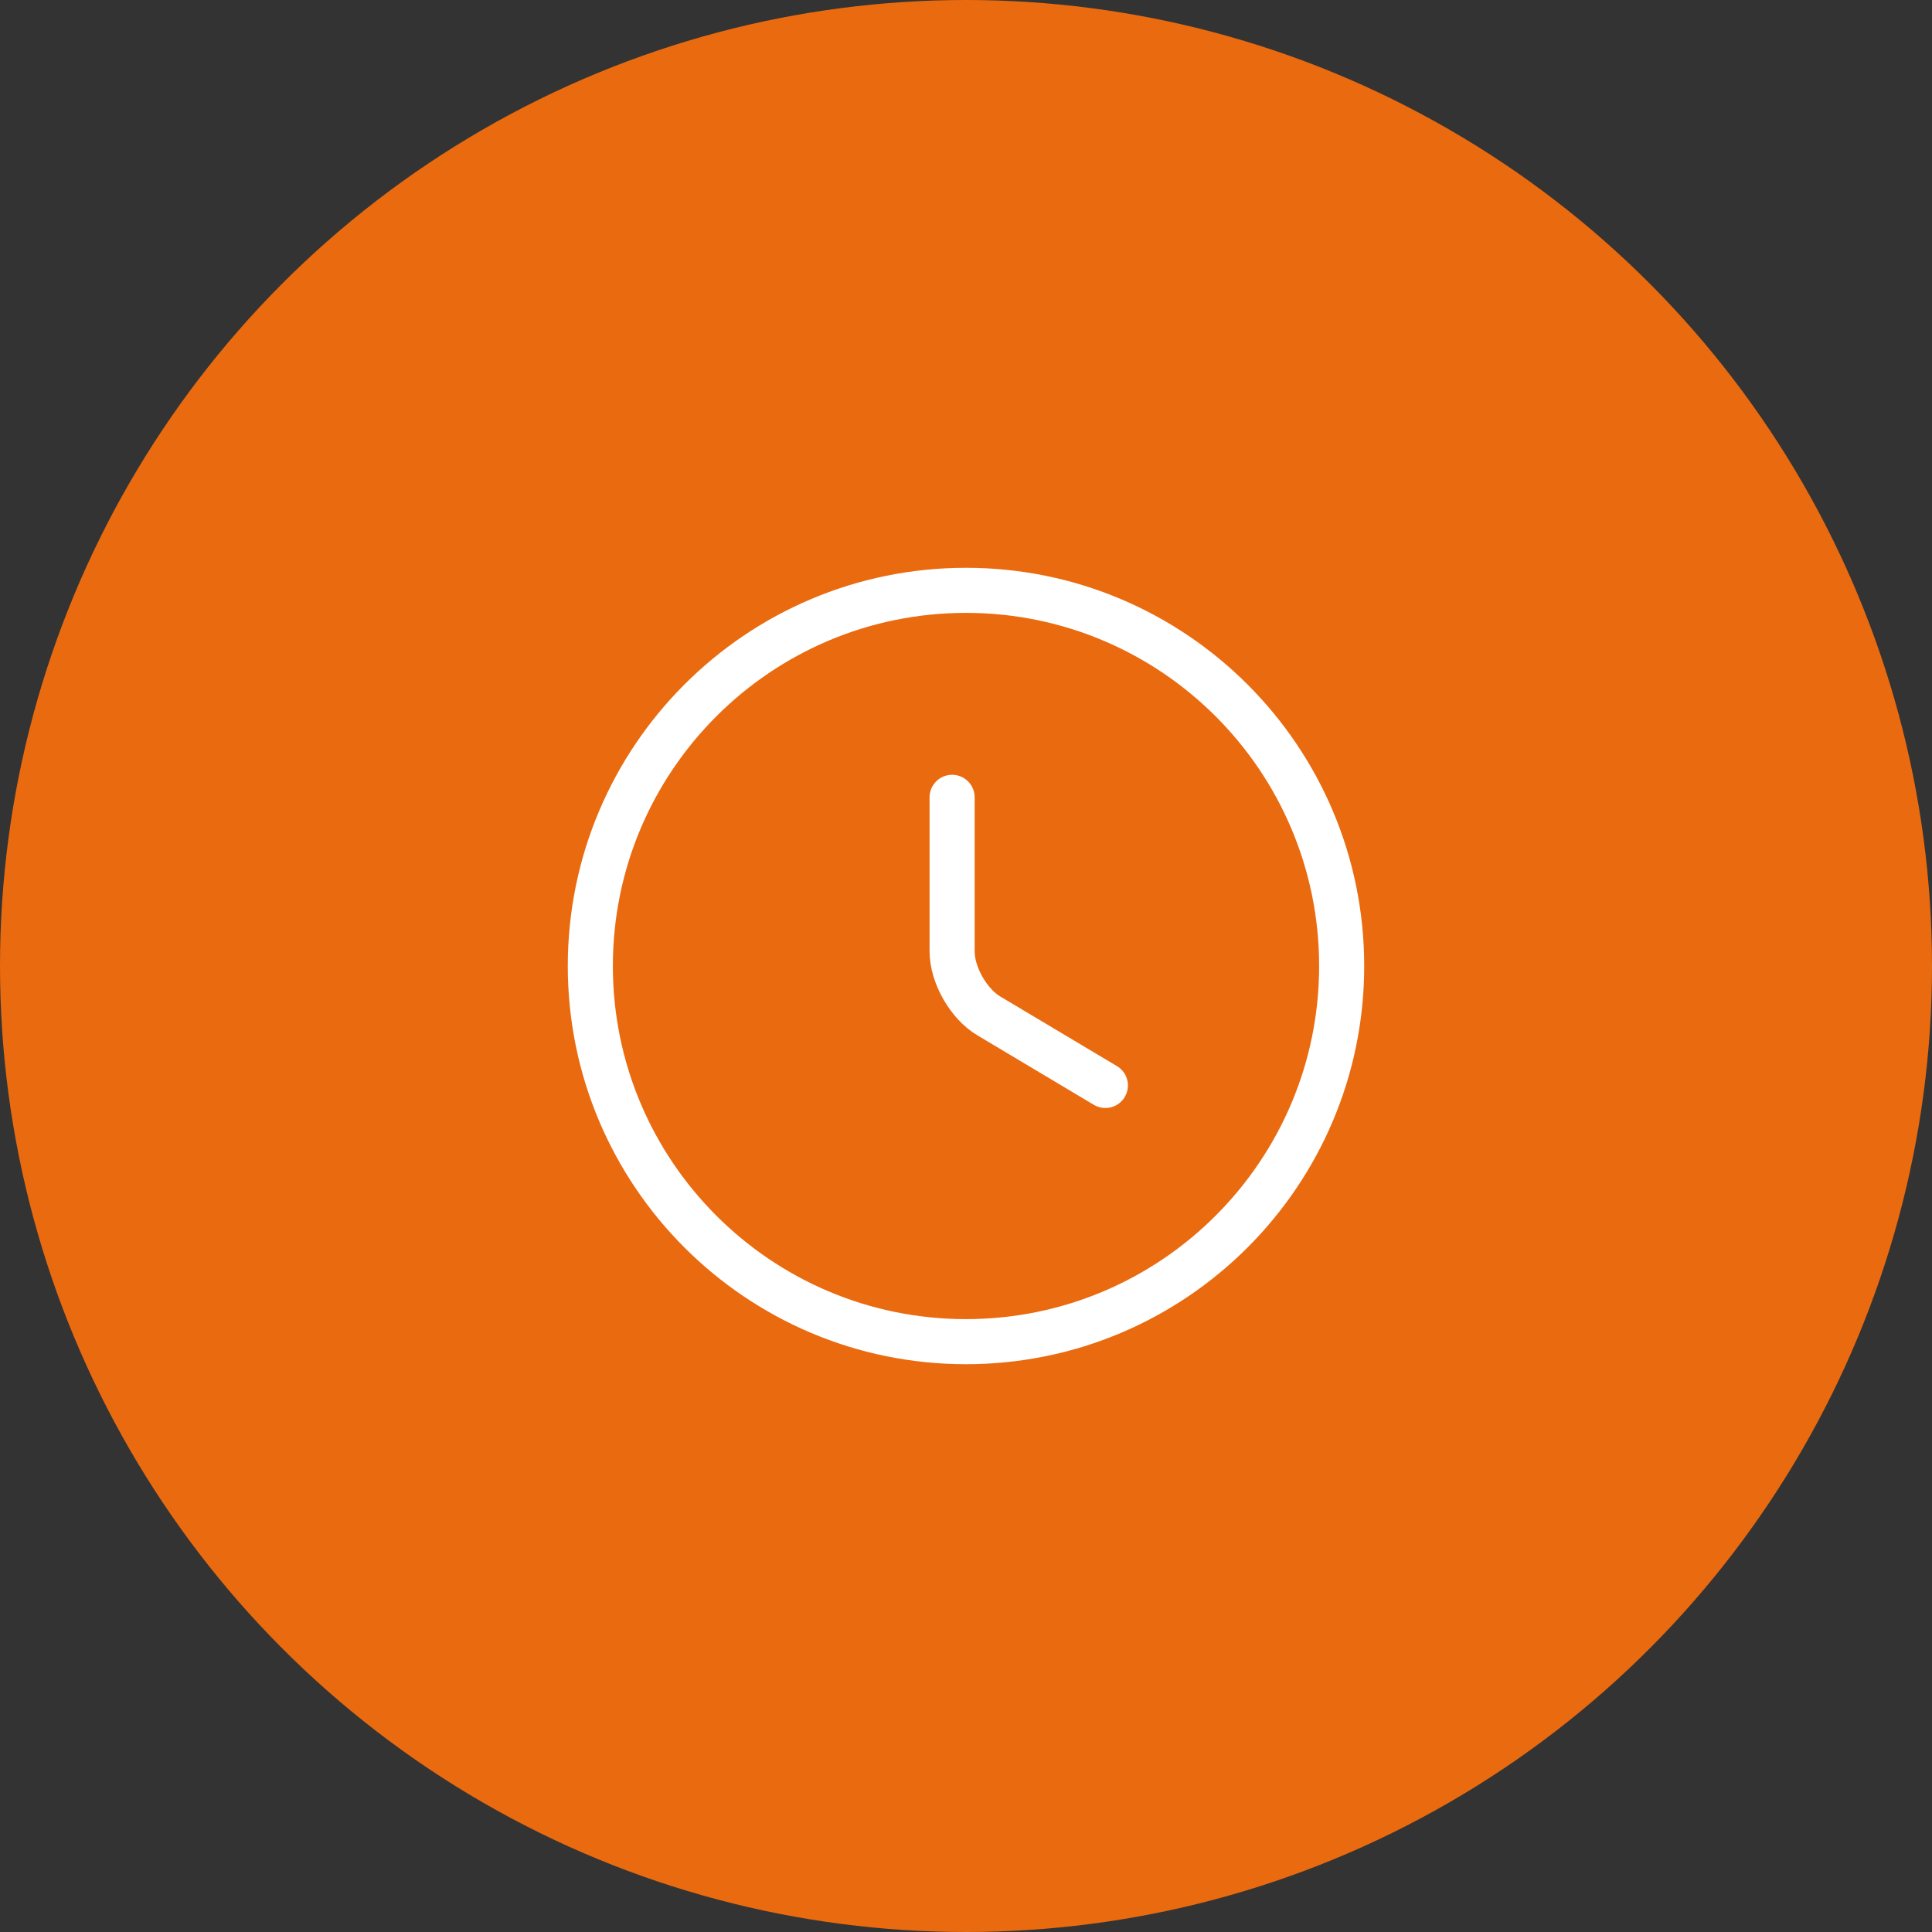 <svg width="120" height="120" viewBox="0 0 120 120" fill="none" xmlns="http://www.w3.org/2000/svg">
<rect x="0" y="0" width="120" height="120" fill="#333333" stroke="none"/>
<circle cx="60" cy="60" r="60" fill="#EA6A0F"/>
<path d="M83.333 60C83.333 72.88 72.879 83.333 59.999 83.333C47.119 83.333 36.666 72.88 36.666 60C36.666 47.12 47.119 36.667 59.999 36.667C72.879 36.667 83.333 47.12 83.333 60Z" stroke="white" stroke-width="2.8" stroke-linecap="round" stroke-linejoin="round"/>
<path d="M68.657 67.42L61.423 63.103C60.163 62.357 59.137 60.56 59.137 59.09V49.523" stroke="white" stroke-width="2.8" stroke-linecap="round" stroke-linejoin="round"/>
</svg>
